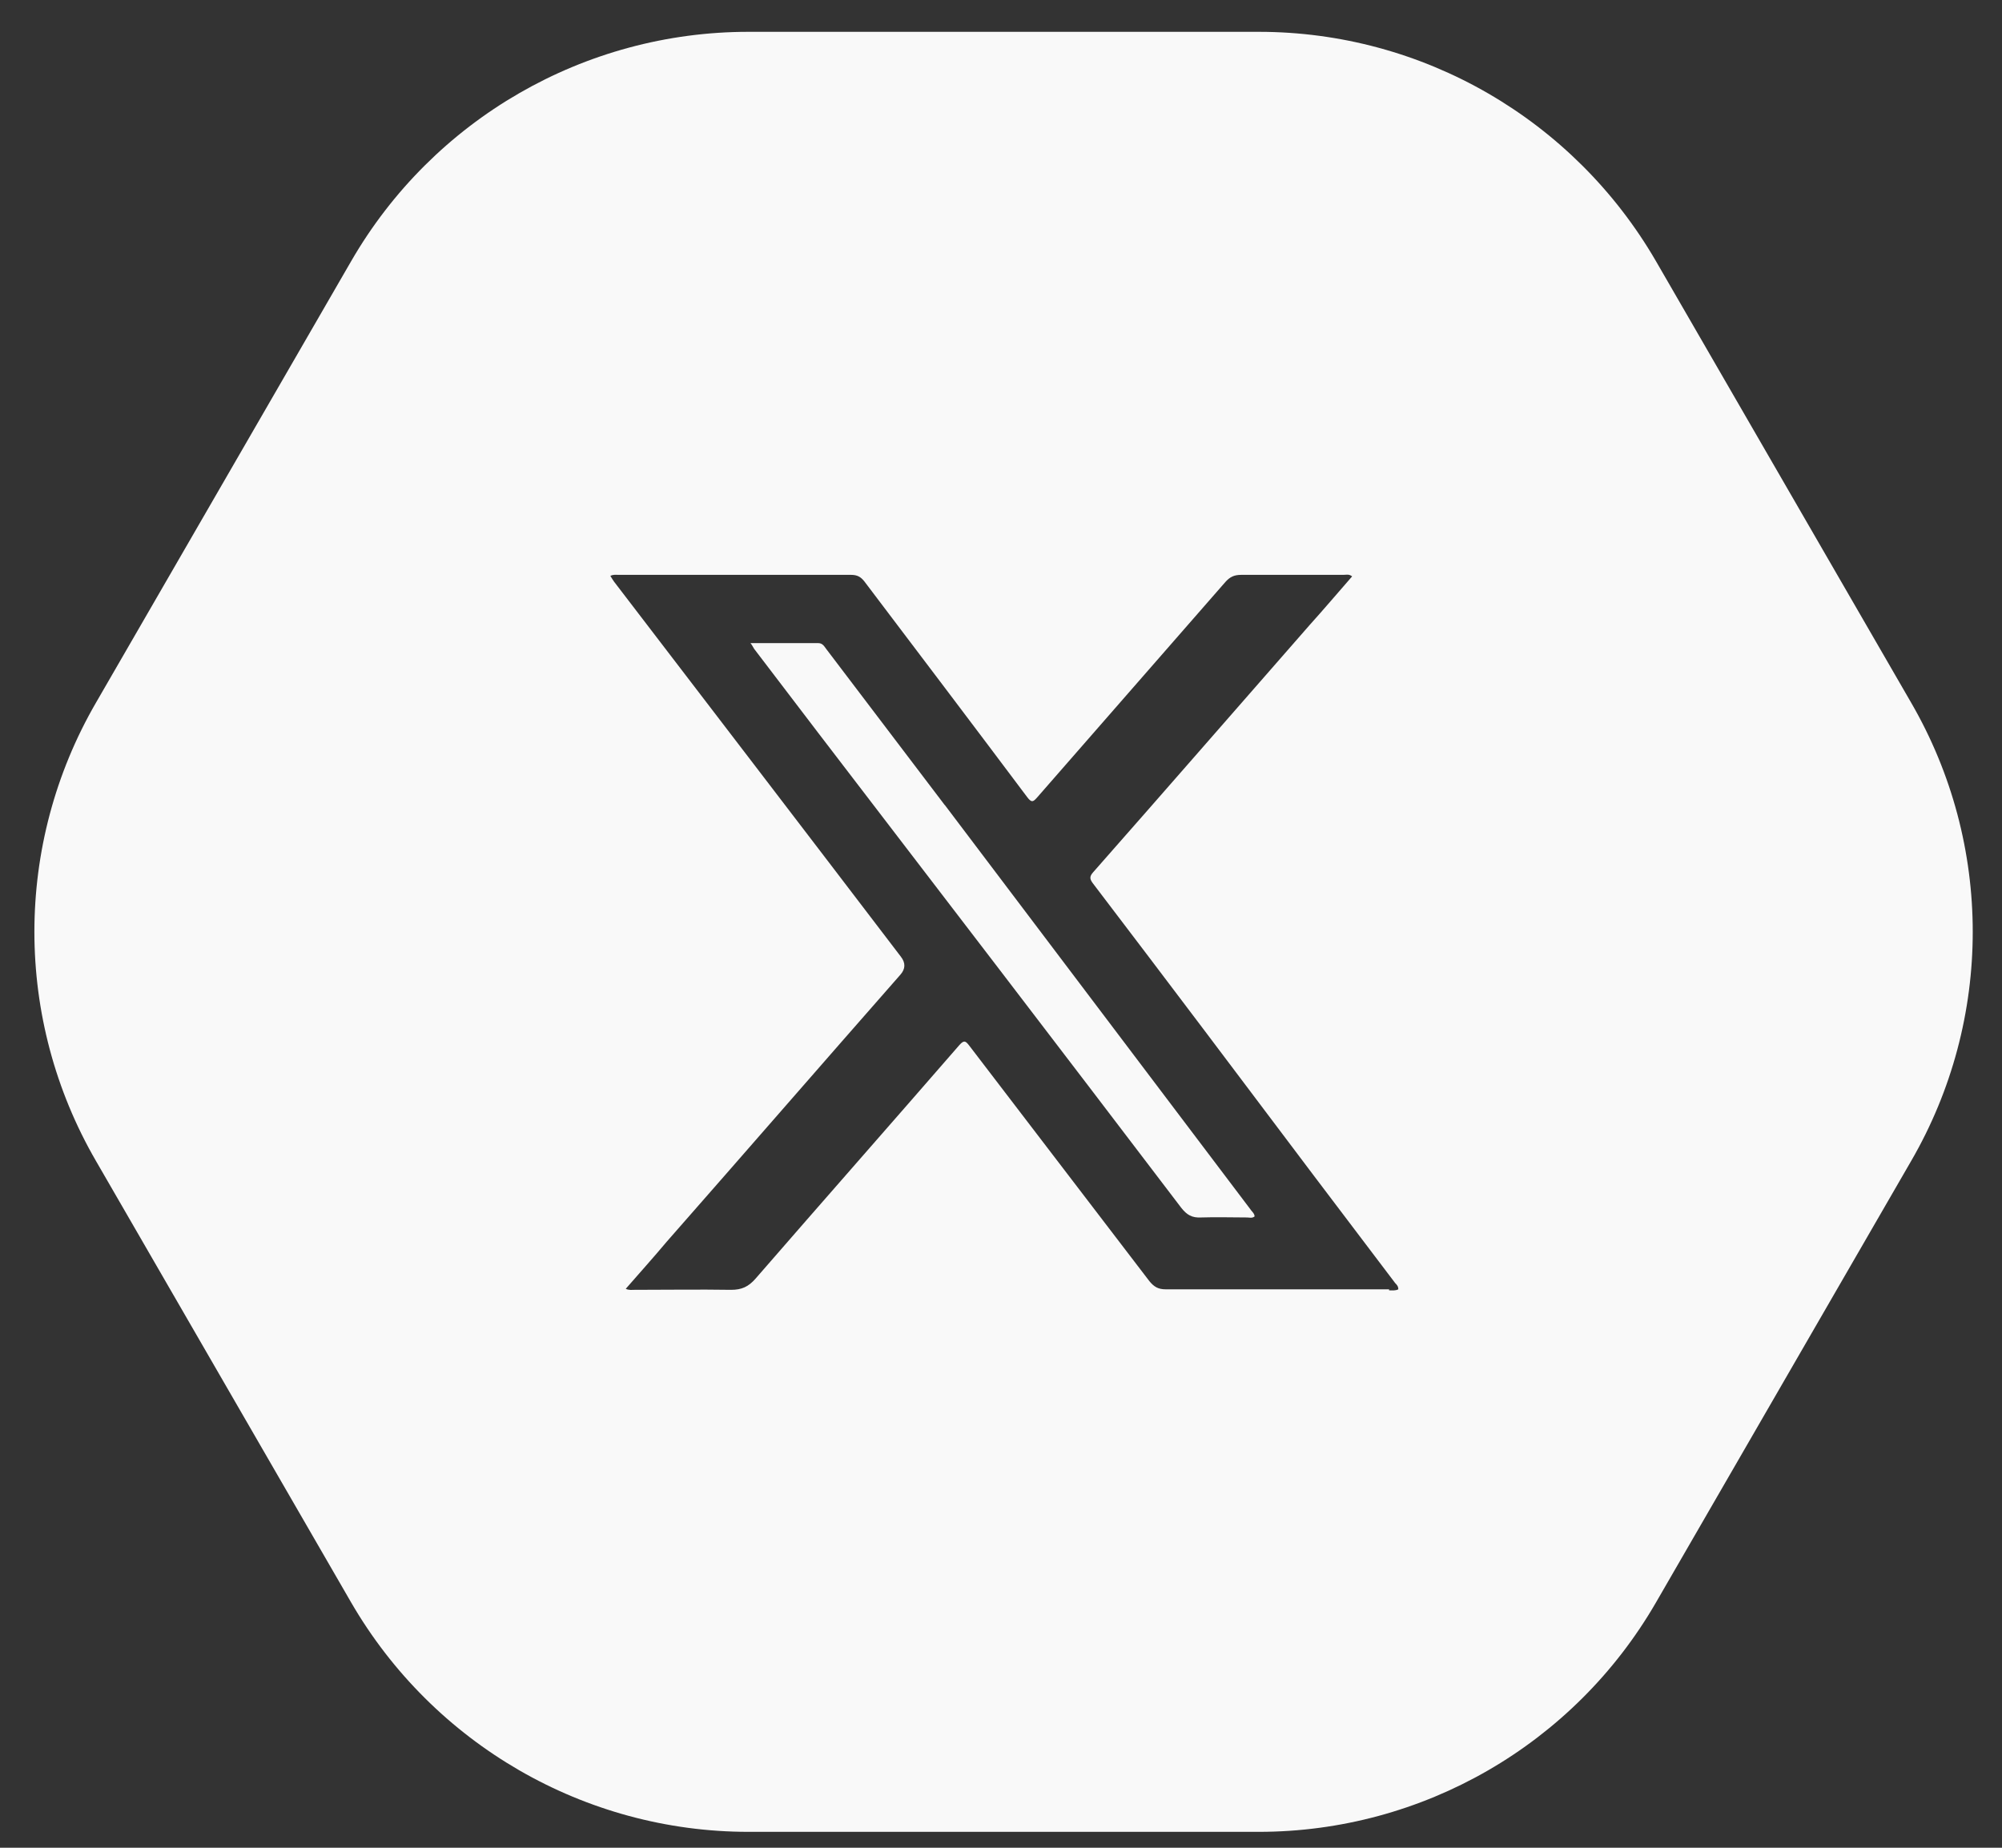 <svg xmlns="http://www.w3.org/2000/svg" width="39" height="36" viewBox="0 0 39 36" fill="none">
    <rect x="0" y="0" width="39" height="36" fill="#333333" stroke="none"/>
    <path
        d="M37.23 13.69L32.26 5.09C30.66 2.33 27.72 0.62 24.52 0.62H14.58C11.39 0.62 8.44 2.32 6.84 5.09L1.87 13.69C0.27 16.45 0.27 19.86 1.87 22.62L6.84 31.22C8.44 33.98 11.39 35.69 14.58 35.69H24.52C27.71 35.69 30.66 33.99 32.26 31.22L37.23 22.62C38.83 19.86 38.83 16.45 37.23 13.69ZM27.06 25.12C25.61 25.12 24.16 25.12 22.71 25.12C22.56 25.12 22.48 25.07 22.39 24.96C21.22 23.43 20.05 21.9 18.88 20.37C18.81 20.28 18.78 20.26 18.69 20.36C17.37 21.88 16.04 23.39 14.72 24.91C14.58 25.07 14.45 25.13 14.24 25.13C13.61 25.12 12.99 25.13 12.36 25.13C12.31 25.13 12.25 25.14 12.19 25.11C12.46 24.8 12.73 24.5 12.99 24.19C14.51 22.46 16.02 20.72 17.54 18.99C17.64 18.877 17.643 18.76 17.55 18.64C15.69 16.2 13.82 13.76 11.96 11.33C11.94 11.3 11.92 11.27 11.89 11.22C11.95 11.19 12 11.2 12.05 11.2C13.56 11.2 15.07 11.2 16.58 11.2C16.7 11.2 16.77 11.24 16.84 11.33C17.9 12.73 18.96 14.13 20.01 15.53C20.1 15.65 20.13 15.62 20.21 15.53C21.43 14.13 22.65 12.74 23.87 11.34C23.96 11.24 24.04 11.2 24.18 11.2C24.84 11.2 25.5 11.2 26.17 11.2C26.22 11.2 26.28 11.18 26.34 11.23C26.06 11.55 25.79 11.87 25.51 12.18C24.1 13.79 22.7 15.4 21.29 17C21.22 17.08 21.23 17.13 21.29 17.21C22.73 19.1 24.16 21 25.59 22.9C26.12 23.6 26.65 24.3 27.18 25C27.21 25.03 27.24 25.06 27.24 25.12C27.18 25.15 27.12 25.14 27.06 25.14V25.12Z"
        fill="#F9F9F9" />
    <path
        d="M18.4 15.68C17.63 14.67 16.87 13.66 16.1 12.65C16.06 12.6 16.03 12.53 15.94 12.53C15.51 12.53 15.08 12.53 14.62 12.53C14.66 12.58 14.67 12.61 14.69 12.64C15.11 13.19 15.52 13.73 15.94 14.28C18.3 17.36 20.66 20.44 23.01 23.53C23.12 23.67 23.22 23.73 23.4 23.72C23.7 23.71 23.99 23.72 24.29 23.72C24.34 23.72 24.39 23.74 24.44 23.7C24.44 23.64 24.38 23.6 24.35 23.55C22.37 20.93 20.39 18.31 18.41 15.69L18.4 15.68Z"
        fill="#F9F9F9" />
</svg>